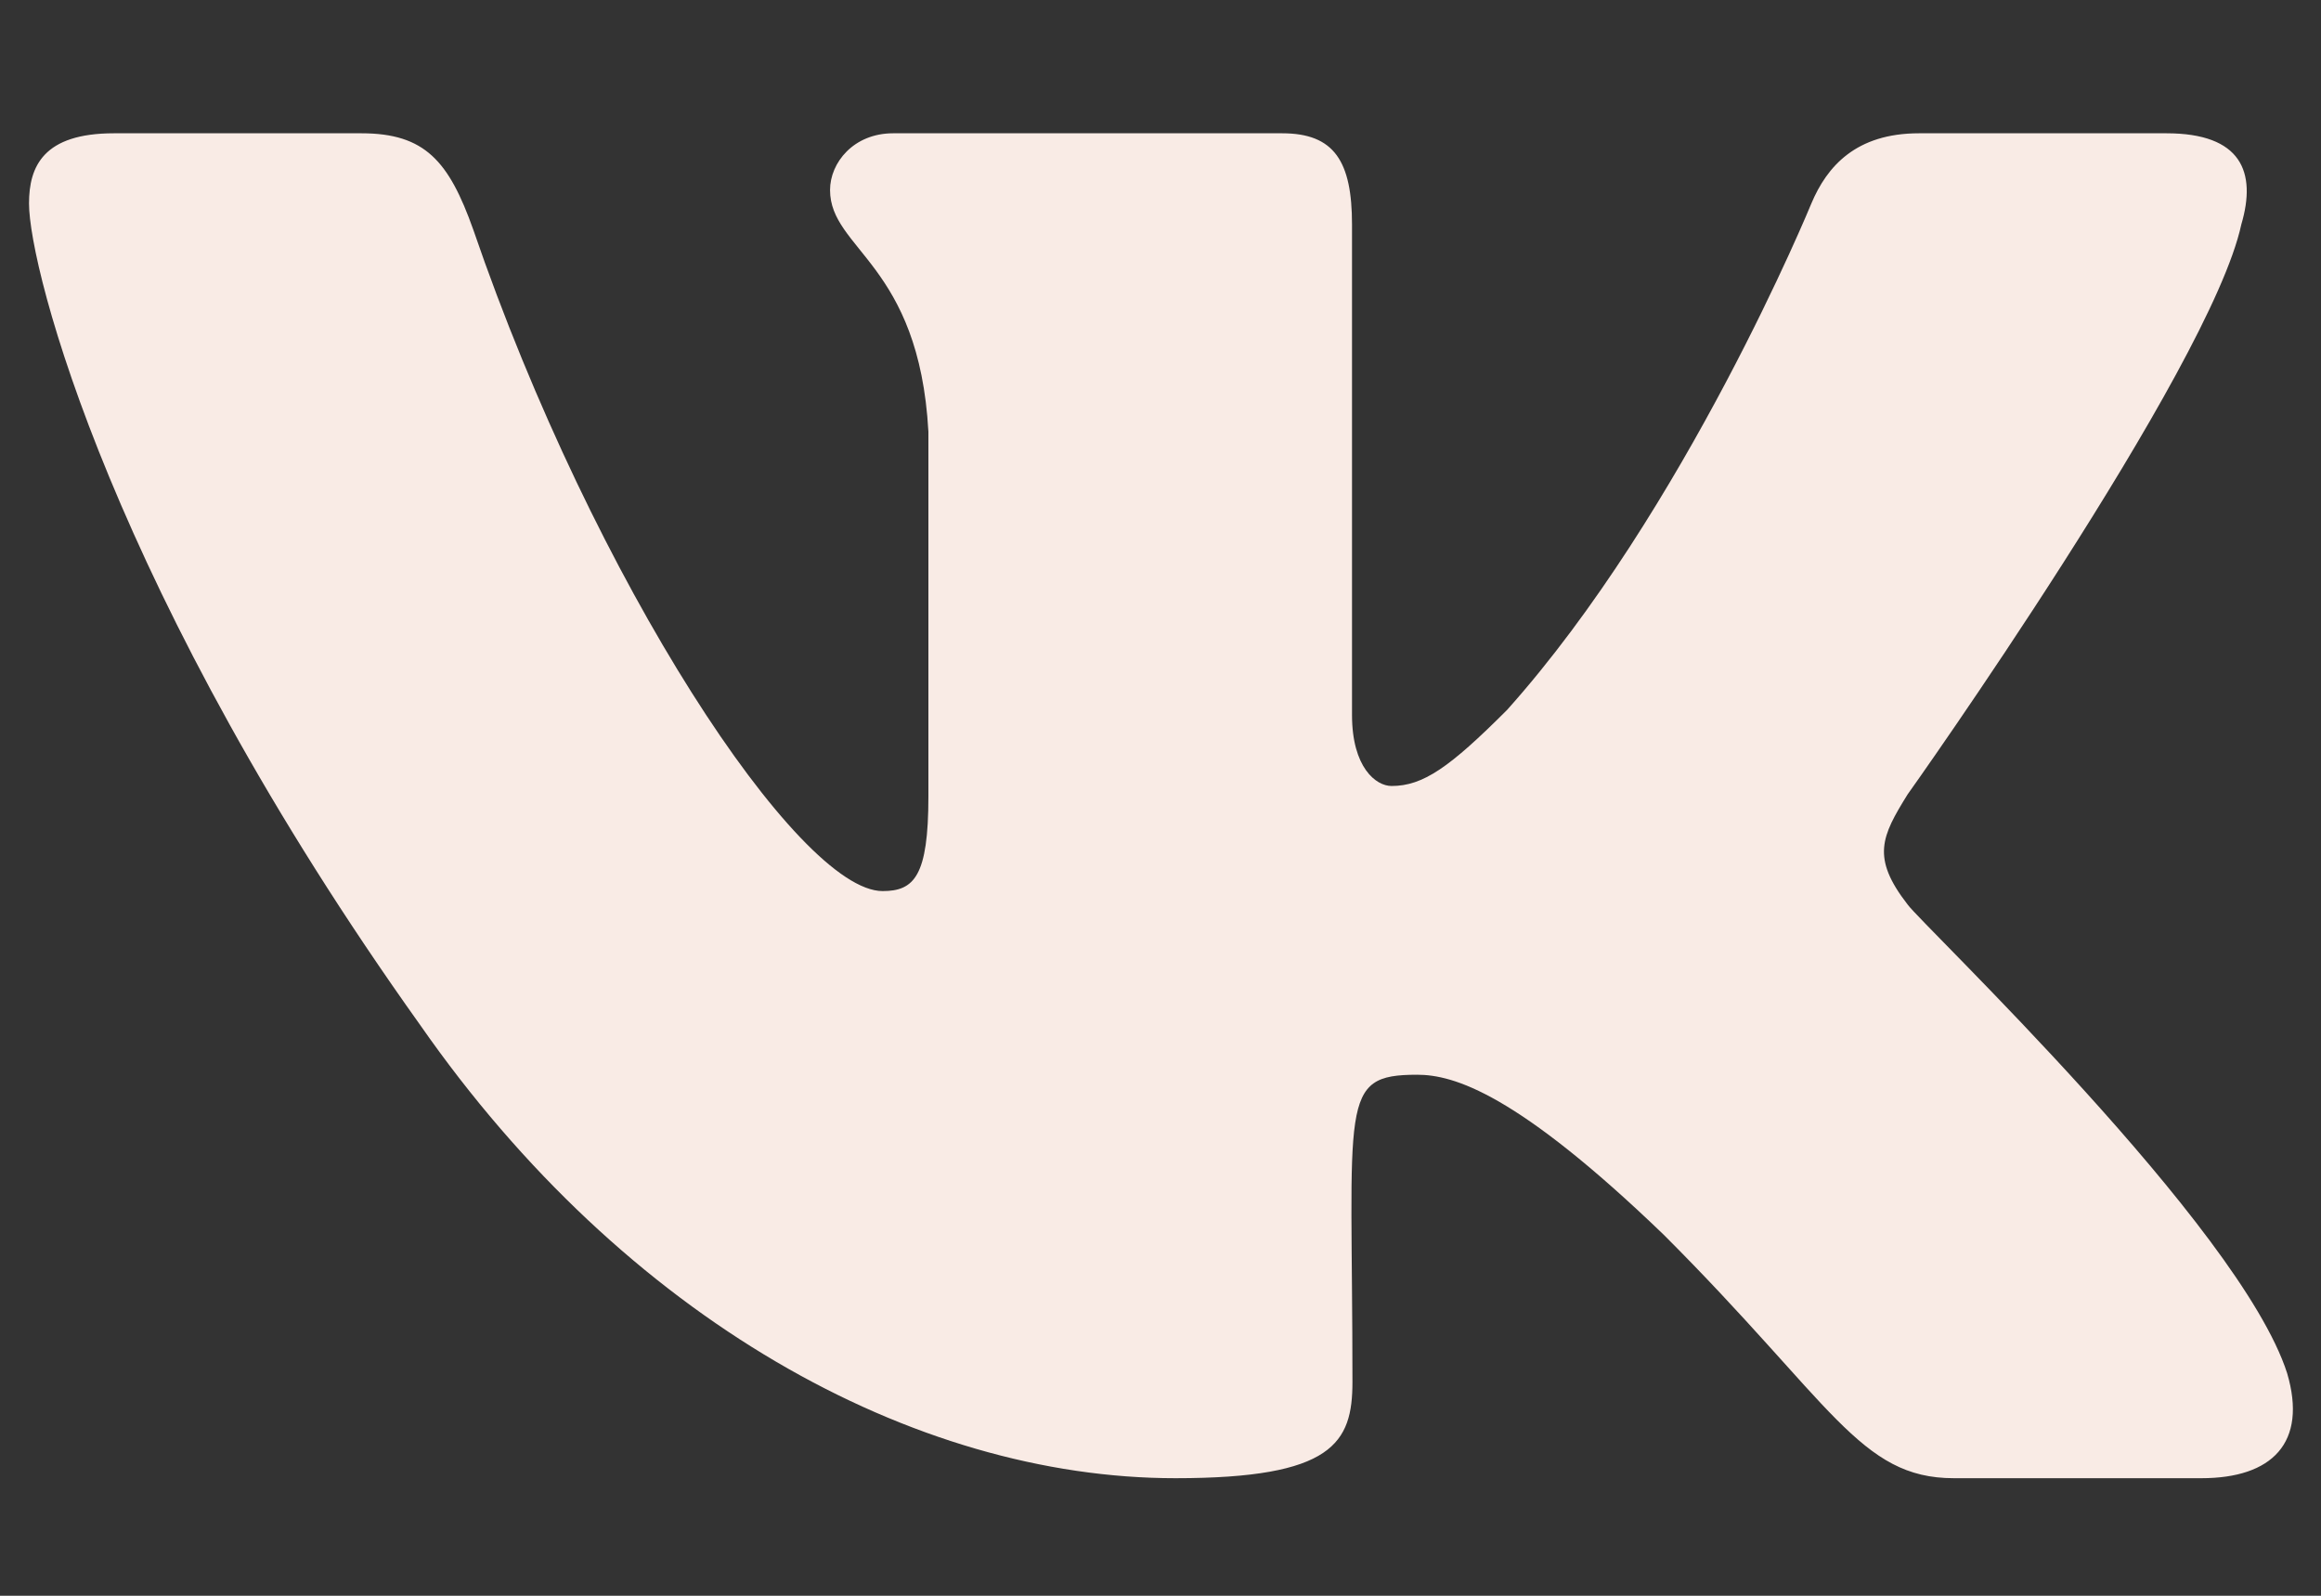 <?xml version="1.0" encoding="UTF-8"?> <svg xmlns="http://www.w3.org/2000/svg" width="80" height="55" viewBox="0 0 80 55" fill="none"><rect x="0" y="0" width="80" height="55" fill="#333333" stroke="none"/><path d="M77.253 7.737C77.789 5.926 77.253 4.594 74.674 4.594H66.142C63.969 4.594 62.97 5.738 62.434 7.013C62.434 7.013 58.088 17.602 51.946 24.468C49.962 26.453 49.049 27.09 47.963 27.09C47.427 27.09 46.601 26.453 46.601 24.642V7.737C46.601 5.564 45.993 4.594 44.196 4.594H30.783C29.421 4.594 28.61 5.608 28.61 6.549C28.61 8.606 31.681 9.084 32 14.879V27.452C32 30.204 31.507 30.712 30.421 30.712C27.523 30.712 20.483 20.079 16.311 7.911C15.471 5.55 14.646 4.594 12.458 4.594H3.926C1.493 4.594 1 5.738 1 7.013C1 9.273 3.897 20.499 14.486 35.333C21.541 45.458 31.478 50.948 40.517 50.948C45.949 50.948 46.616 49.731 46.616 47.631C46.616 37.954 46.123 37.042 48.846 37.042C50.107 37.042 52.279 37.679 57.349 42.561C63.144 48.355 64.1 50.948 67.345 50.948H75.877C78.31 50.948 79.542 49.731 78.832 47.327C77.209 42.271 66.244 31.87 65.751 31.175C64.491 29.553 64.853 28.828 65.751 27.38C65.766 27.365 76.181 12.706 77.253 7.737Z" fill="#F9EBE5"></path></svg> 